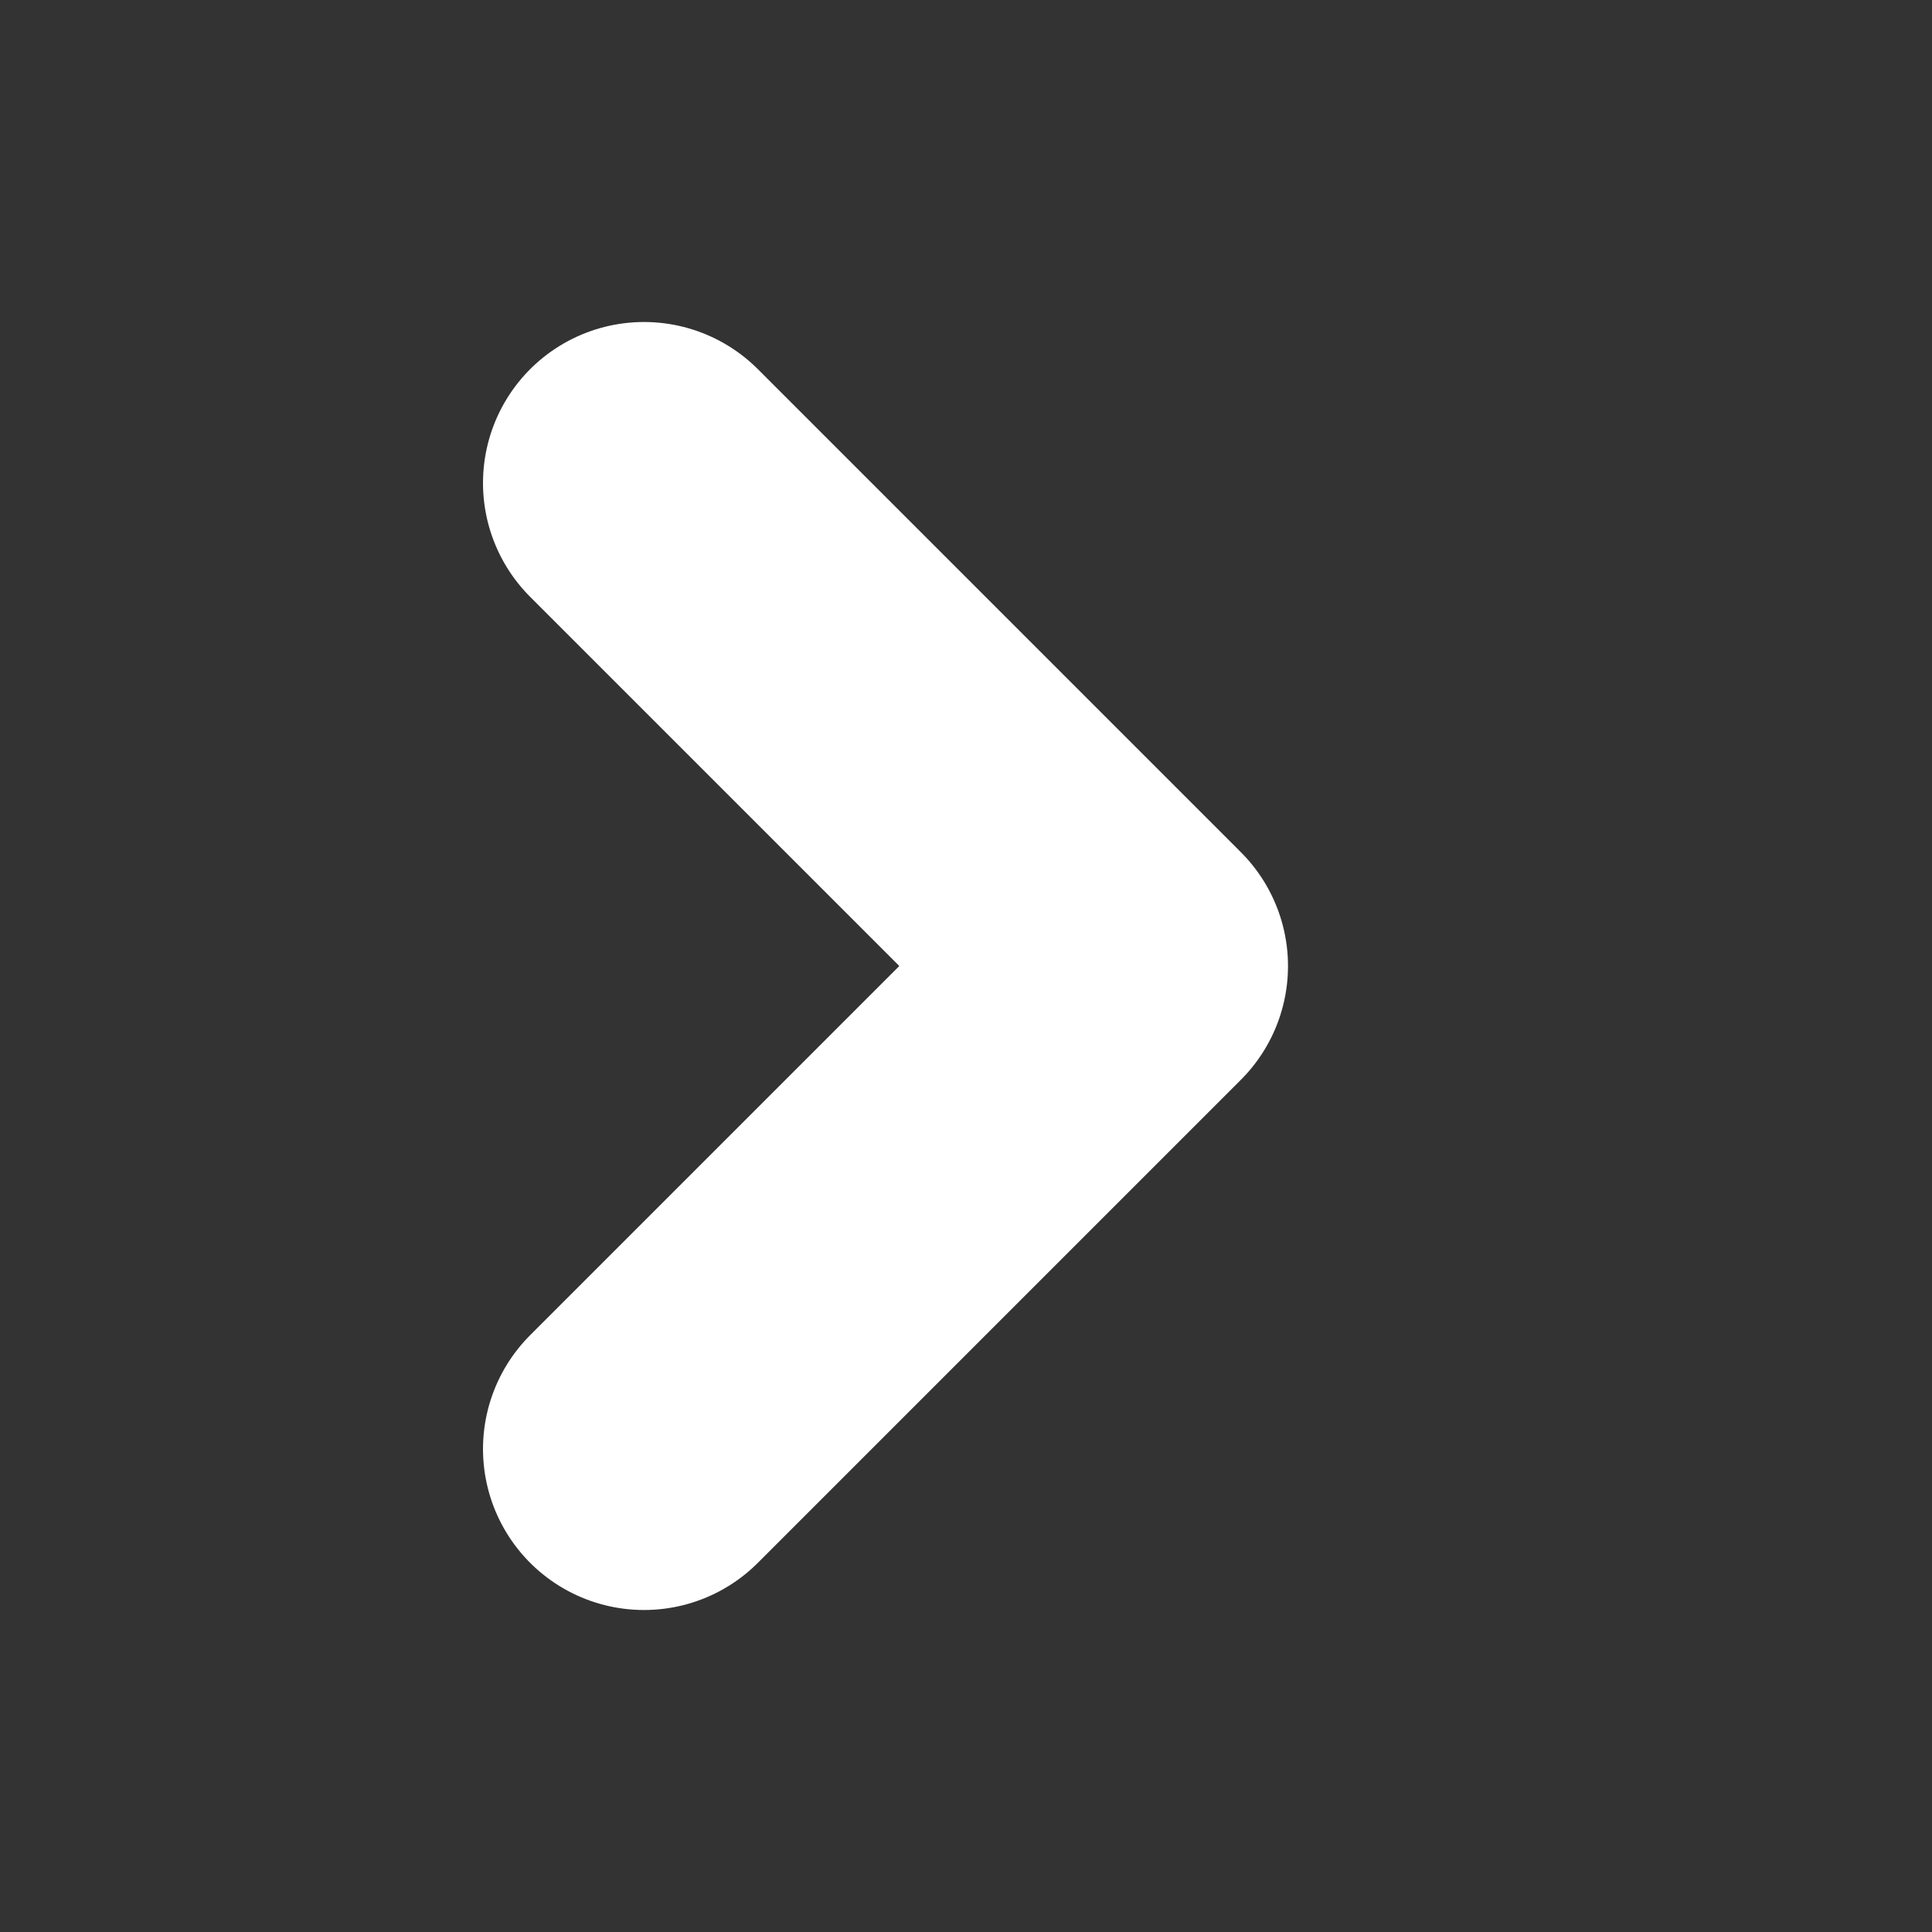 <svg height="12" width="12" viewBox="0 0 12 12" xmlns="http://www.w3.org/2000/svg"><rect x="0" y="0" width="12" height="12" fill="#333333" stroke="none"/><path d="m4 9 3-3-3-3" fill="none" stroke="#fff" stroke-linecap="round" stroke-linejoin="round" stroke-width="2"/></svg>

